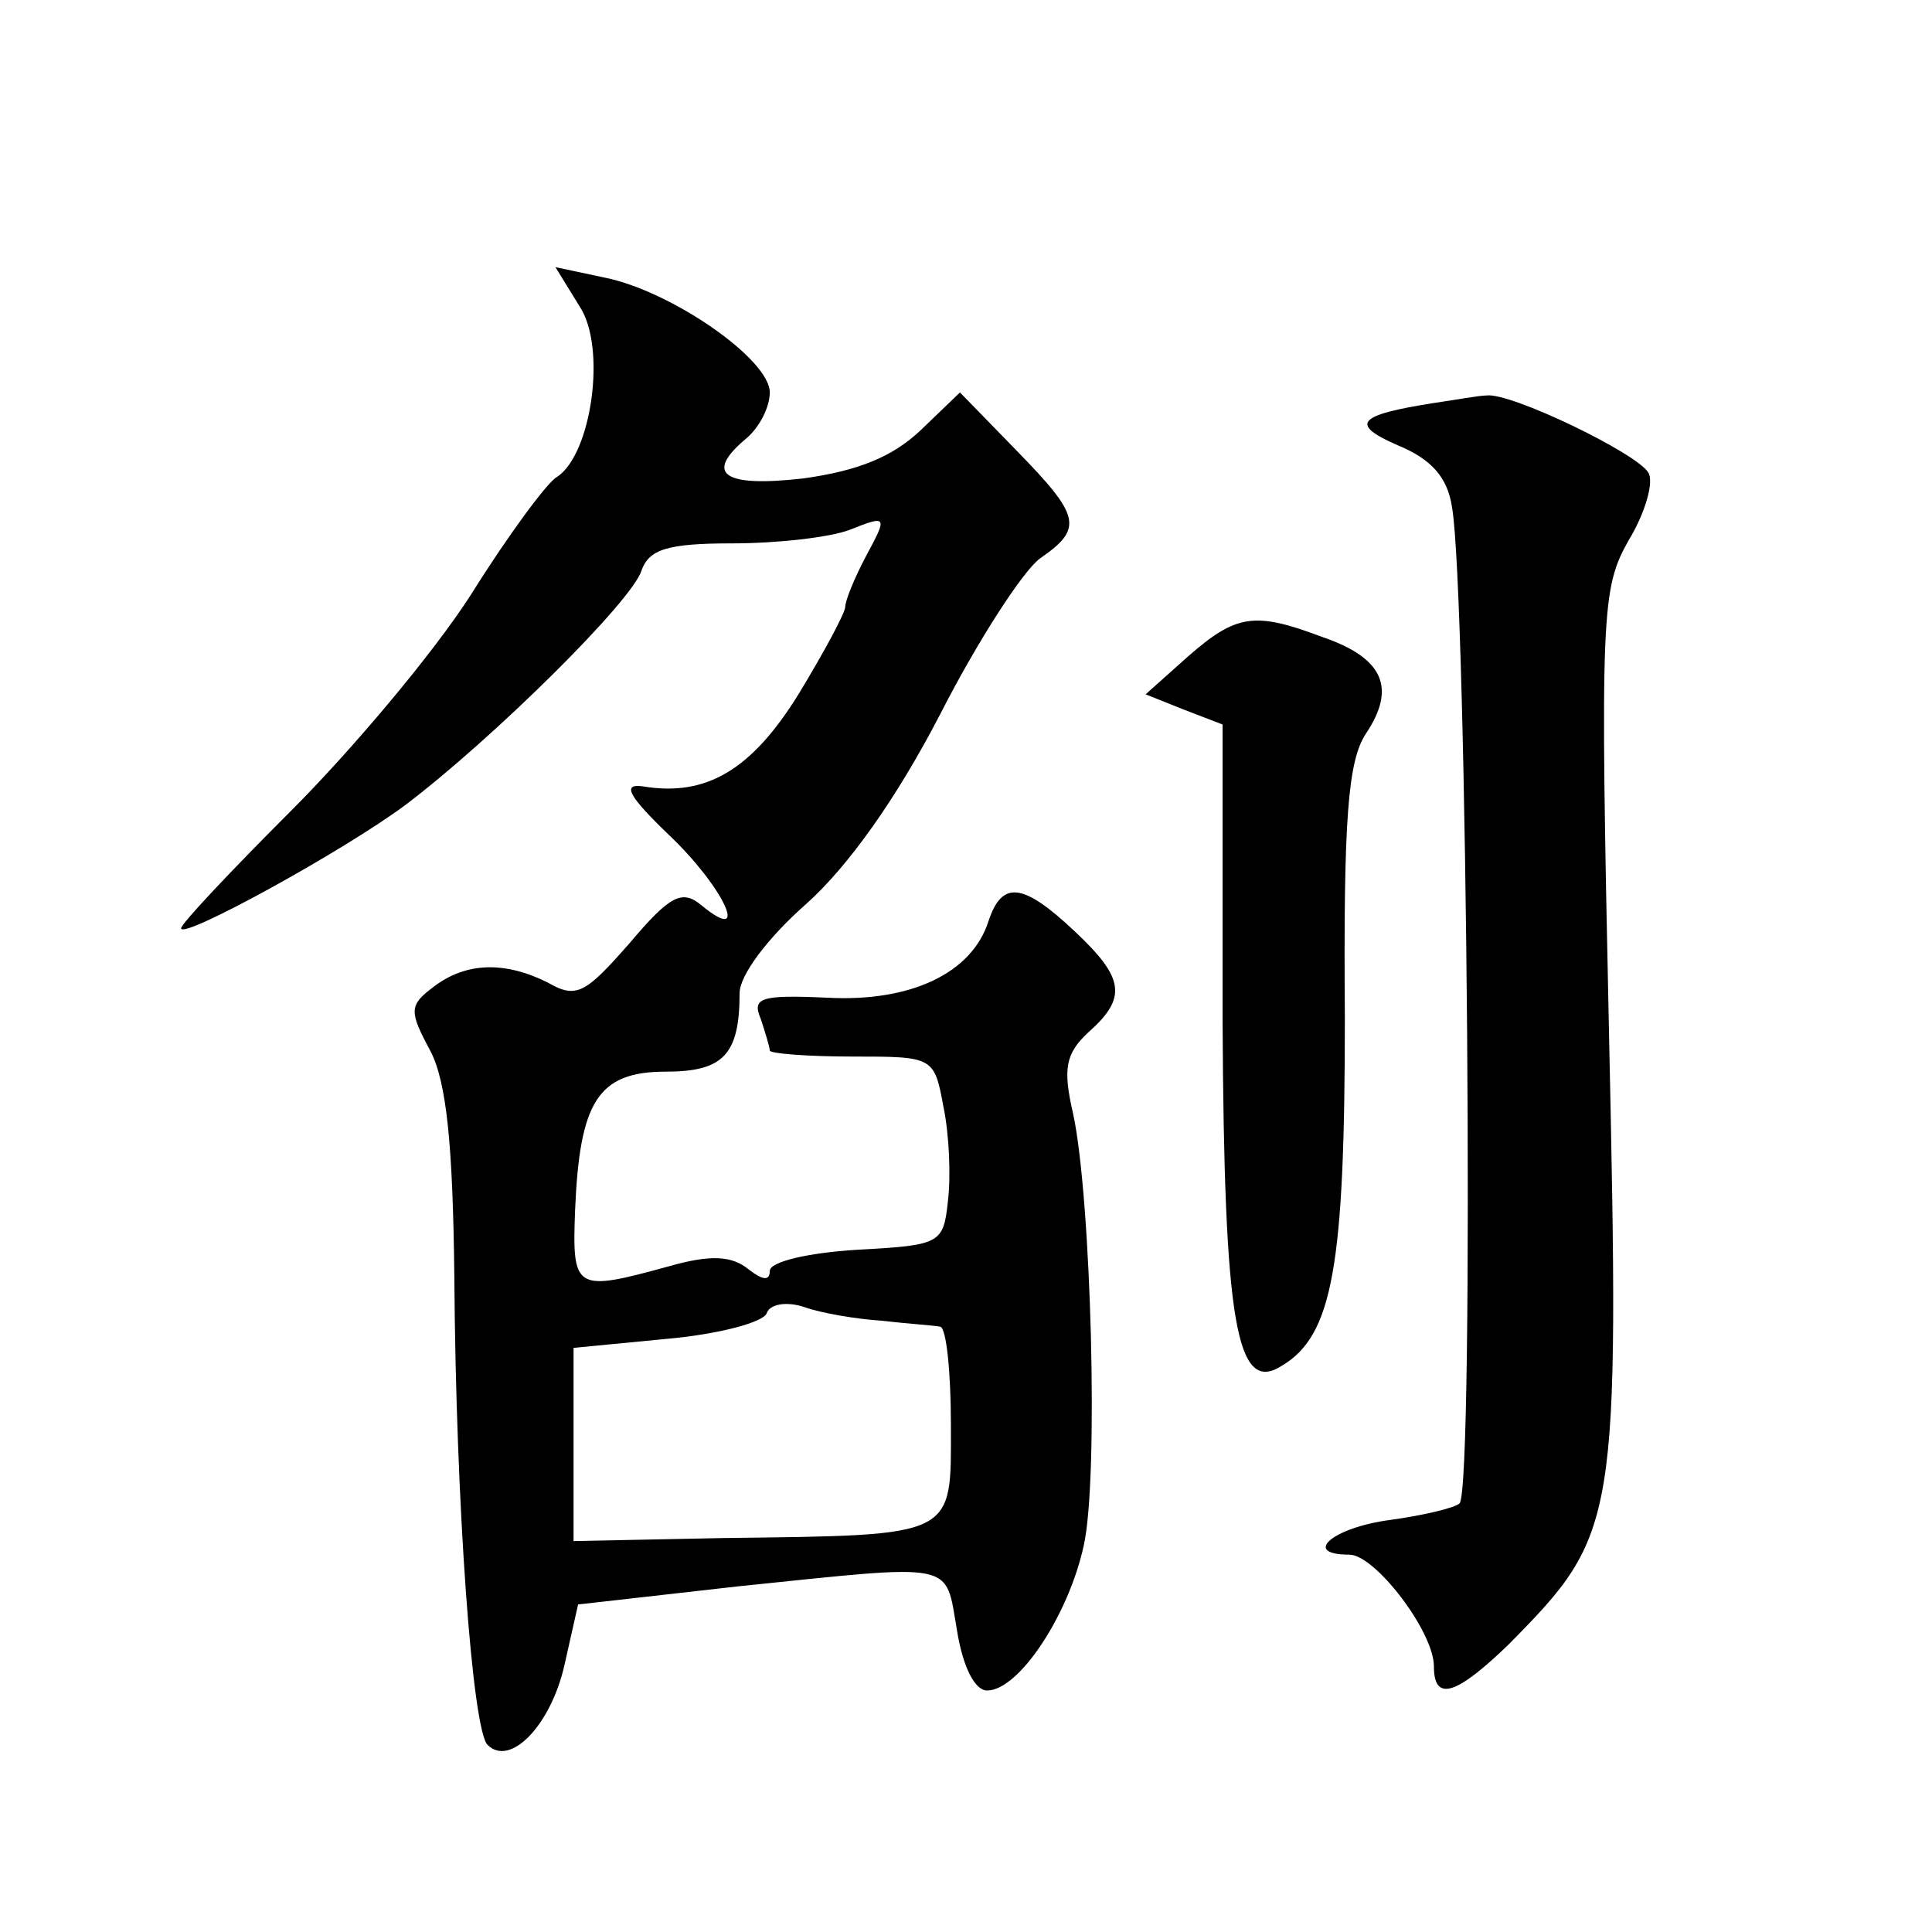 <?xml version="1.0" standalone="no"?>
<!DOCTYPE svg PUBLIC "-//W3C//DTD SVG 20010904//EN"
 "http://www.w3.org/TR/2001/REC-SVG-20010904/DTD/svg10.dtd">
<svg version="1.0" xmlns="http://www.w3.org/2000/svg"
 width="128pt" height="128pt" viewBox="0 0 128 128"
 preserveAspectRatio="xMidYMid meet">
<g transform="translate(0,128) scale(0.1,-0.1)"
fill="#0" stroke="none">
<path d="M384 1077 c18 -27 8 -98 -15 -113 -6 -3 -32 -38 -57 -78 -25 -39 -79 -103
-119 -143 -40 -40 -73 -75 -73 -78 0 -8 109 52 149 82 58 44 150 135 156 155 5
14 17 18 60 18 30 0 65 4 78 9 25 10 25 9 11 -17 -8 -15 -14 -30 -14 -34 0 -4 -14
-30 -31 -58 -31 -50 -61 -68 -103 -61 -14 2 -10 -6 17 -32 36 -34 55 -74 22 -47
-13 11 -21 7 -48 -25 -29 -33 -35 -37 -54 -26 -28 14 -54 14 -76 -3 -16 -12 -16
-16 -2 -42 11 -21 15 -63 16 -149 1 -153 12 -301 22 -311 15 -15 42 13 51 53 l9
40 106 12 c146 15 137 17 145 -29 4 -25 12 -40 20 -40 21 0 54 50 64 96 10 44 5
230 -7 286 -7 30 -5 40 10 54 26 23 24 36 -9 67 -34 32 -48 34 -57 7 -11 -35 -52
-54 -107 -51 -44 2 -50 0 -44 -14 3 -9 6 -19 6 -21 0 -2 25 -4 55 -4 53 0 54 0
60 -33 4 -19 5 -47 3 -63 -3 -28 -5 -29 -60 -32 -33 -2 -58 -8 -58 -14 0 -7 -5
-6 -14 1 -11 9 -25 10 -53 2 -62 -17 -64 -16 -62 37 3 72 15 92 60 92 38 0 49 11
49 52 0 12 19 37 44 59 28 25 60 70 89 126 25 49 55 95 66 103 29 20 27 28 -16
72 l-37 38 -26 -25 c-19 -18 -42 -27 -78 -32 -53 -6 -66 3 -37 27 8 7 15 20 15
30 0 22 -65 67 -109 76 l-33 7 16 -26z m200 -672 c17 -2 34 -3 39 -4 4 -1 7 -30
7 -65 0 -75 5 -73 -151 -75 l-99 -2 0 64 0 64 62 6 c34 3 64 11 66 17 2 6 13 8
25 4 11 -4 35 -8 51 -9z M950 1013 c-51 -8 -56 -14 -24 -28 22 -9 33 -21 36 -41
10 -57 15 -650 5 -660 -3 -3 -24 -8 -46 -11 -38 -5 -59 -23 -27 -23 17 0 56 -51
56 -74 0 -24 15 -19 50 15 72 73 73 79 66 405 -6 279 -5 294 13 326 11 18 17 39
13 45 -8 13 -91 53 -107 51 -5 0 -21 -3 -35 -5z M787 845 l-28 -25 25 -10 26 -10
0 -197 c1 -199 9 -247 39 -228 34 20 42 66 42 231 -1 131 2 170 14 188 20 30 12
50 -29 64 -45 17 -57 15 -89 -13z"/>
</g>
</svg>
